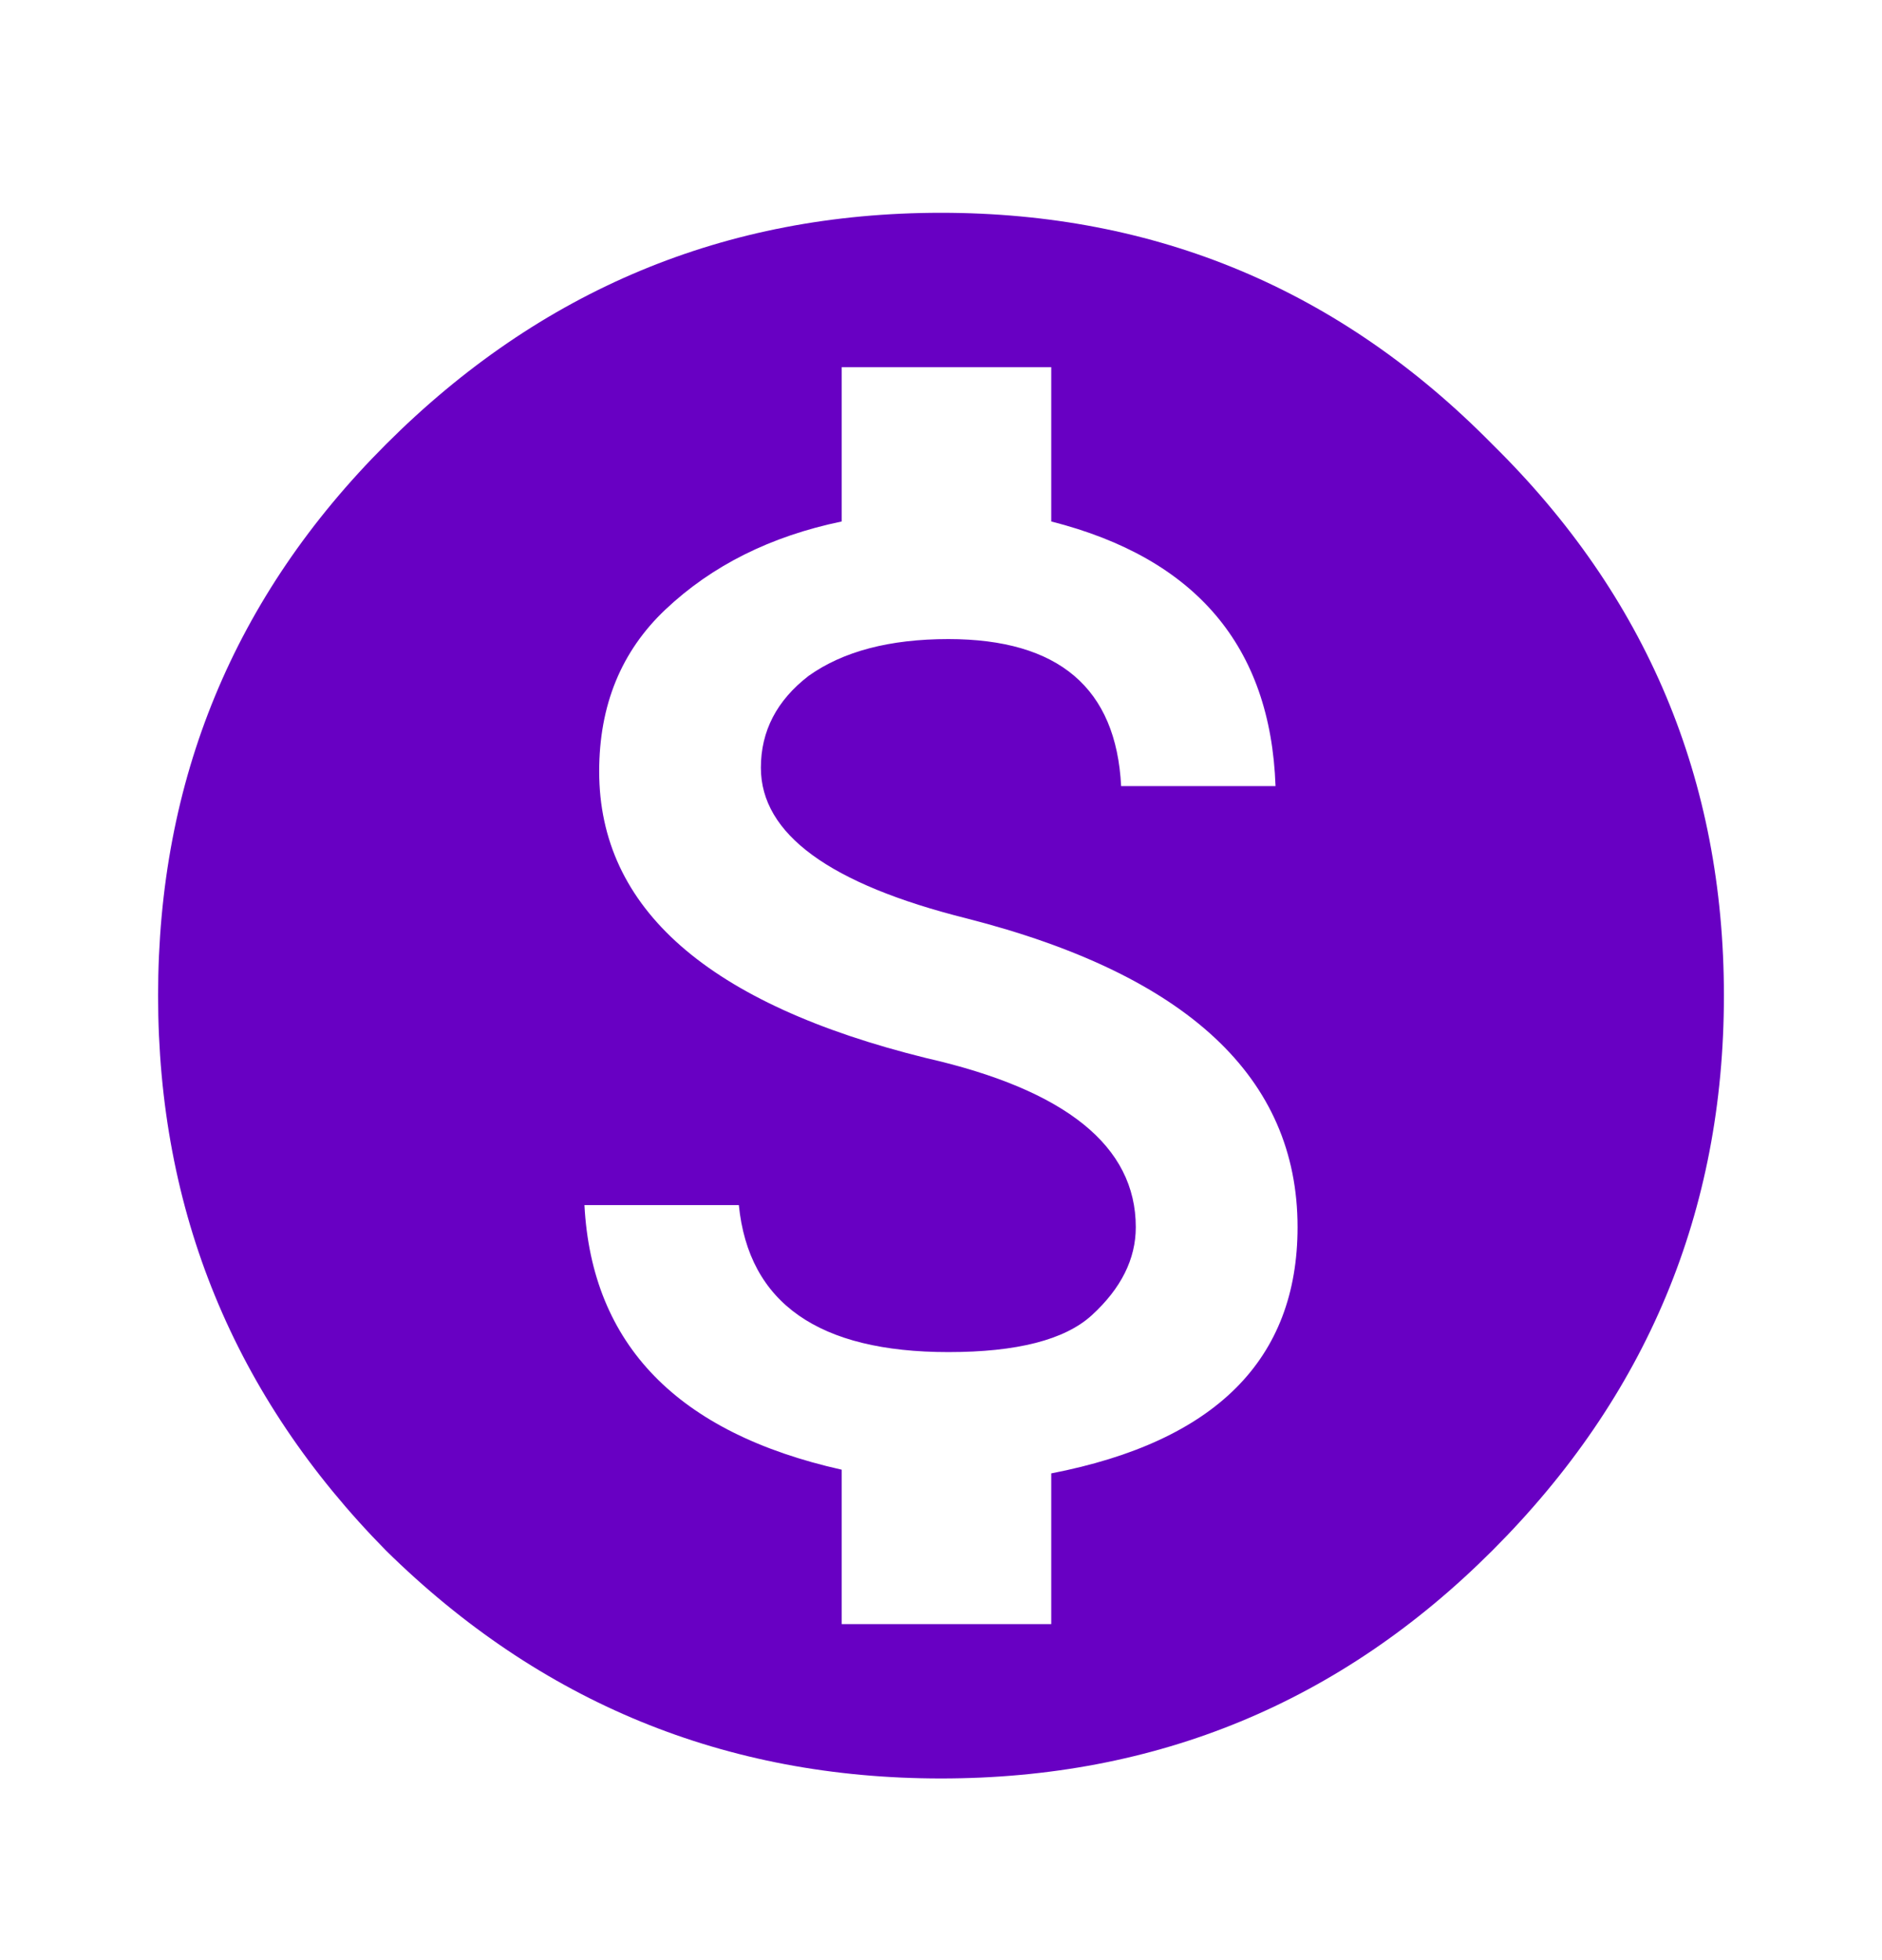 <svg width="24" height="25" viewBox="0 0 24 25" fill="none" xmlns="http://www.w3.org/2000/svg">
<path d="M13.406 18.792C15.5 18.386 16.547 17.339 16.547 15.651C16.547 13.745 15.141 12.433 12.328 11.714C10.578 11.276 9.703 10.636 9.703 9.792C9.703 9.323 9.906 8.933 10.312 8.62C10.75 8.308 11.344 8.151 12.094 8.151C13.5 8.151 14.234 8.776 14.297 10.026H16.266C16.203 8.245 15.25 7.12 13.406 6.651V4.683H10.734V6.651C9.828 6.839 9.078 7.214 8.484 7.776C7.922 8.308 7.641 8.995 7.641 9.839C7.641 11.589 9.031 12.808 11.812 13.495C13.594 13.901 14.484 14.62 14.484 15.651C14.484 16.058 14.297 16.433 13.922 16.776C13.578 17.089 12.969 17.245 12.094 17.245C10.438 17.245 9.547 16.62 9.422 15.37H7.453C7.547 17.151 8.641 18.276 10.734 18.745V20.714H13.406V18.792ZM4.922 5.667C6.891 3.698 9.25 2.714 12 2.714C14.75 2.714 17.094 3.698 19.031 5.667C21 7.604 21.984 9.948 21.984 12.698C21.984 15.448 21 17.808 19.031 19.776C17.094 21.714 14.75 22.683 12 22.683C9.25 22.683 6.891 21.714 4.922 19.776C2.984 17.808 2.016 15.448 2.016 12.698C2.016 9.948 2.984 7.604 4.922 5.667Z" fill="#6800C3"/>
</svg>
